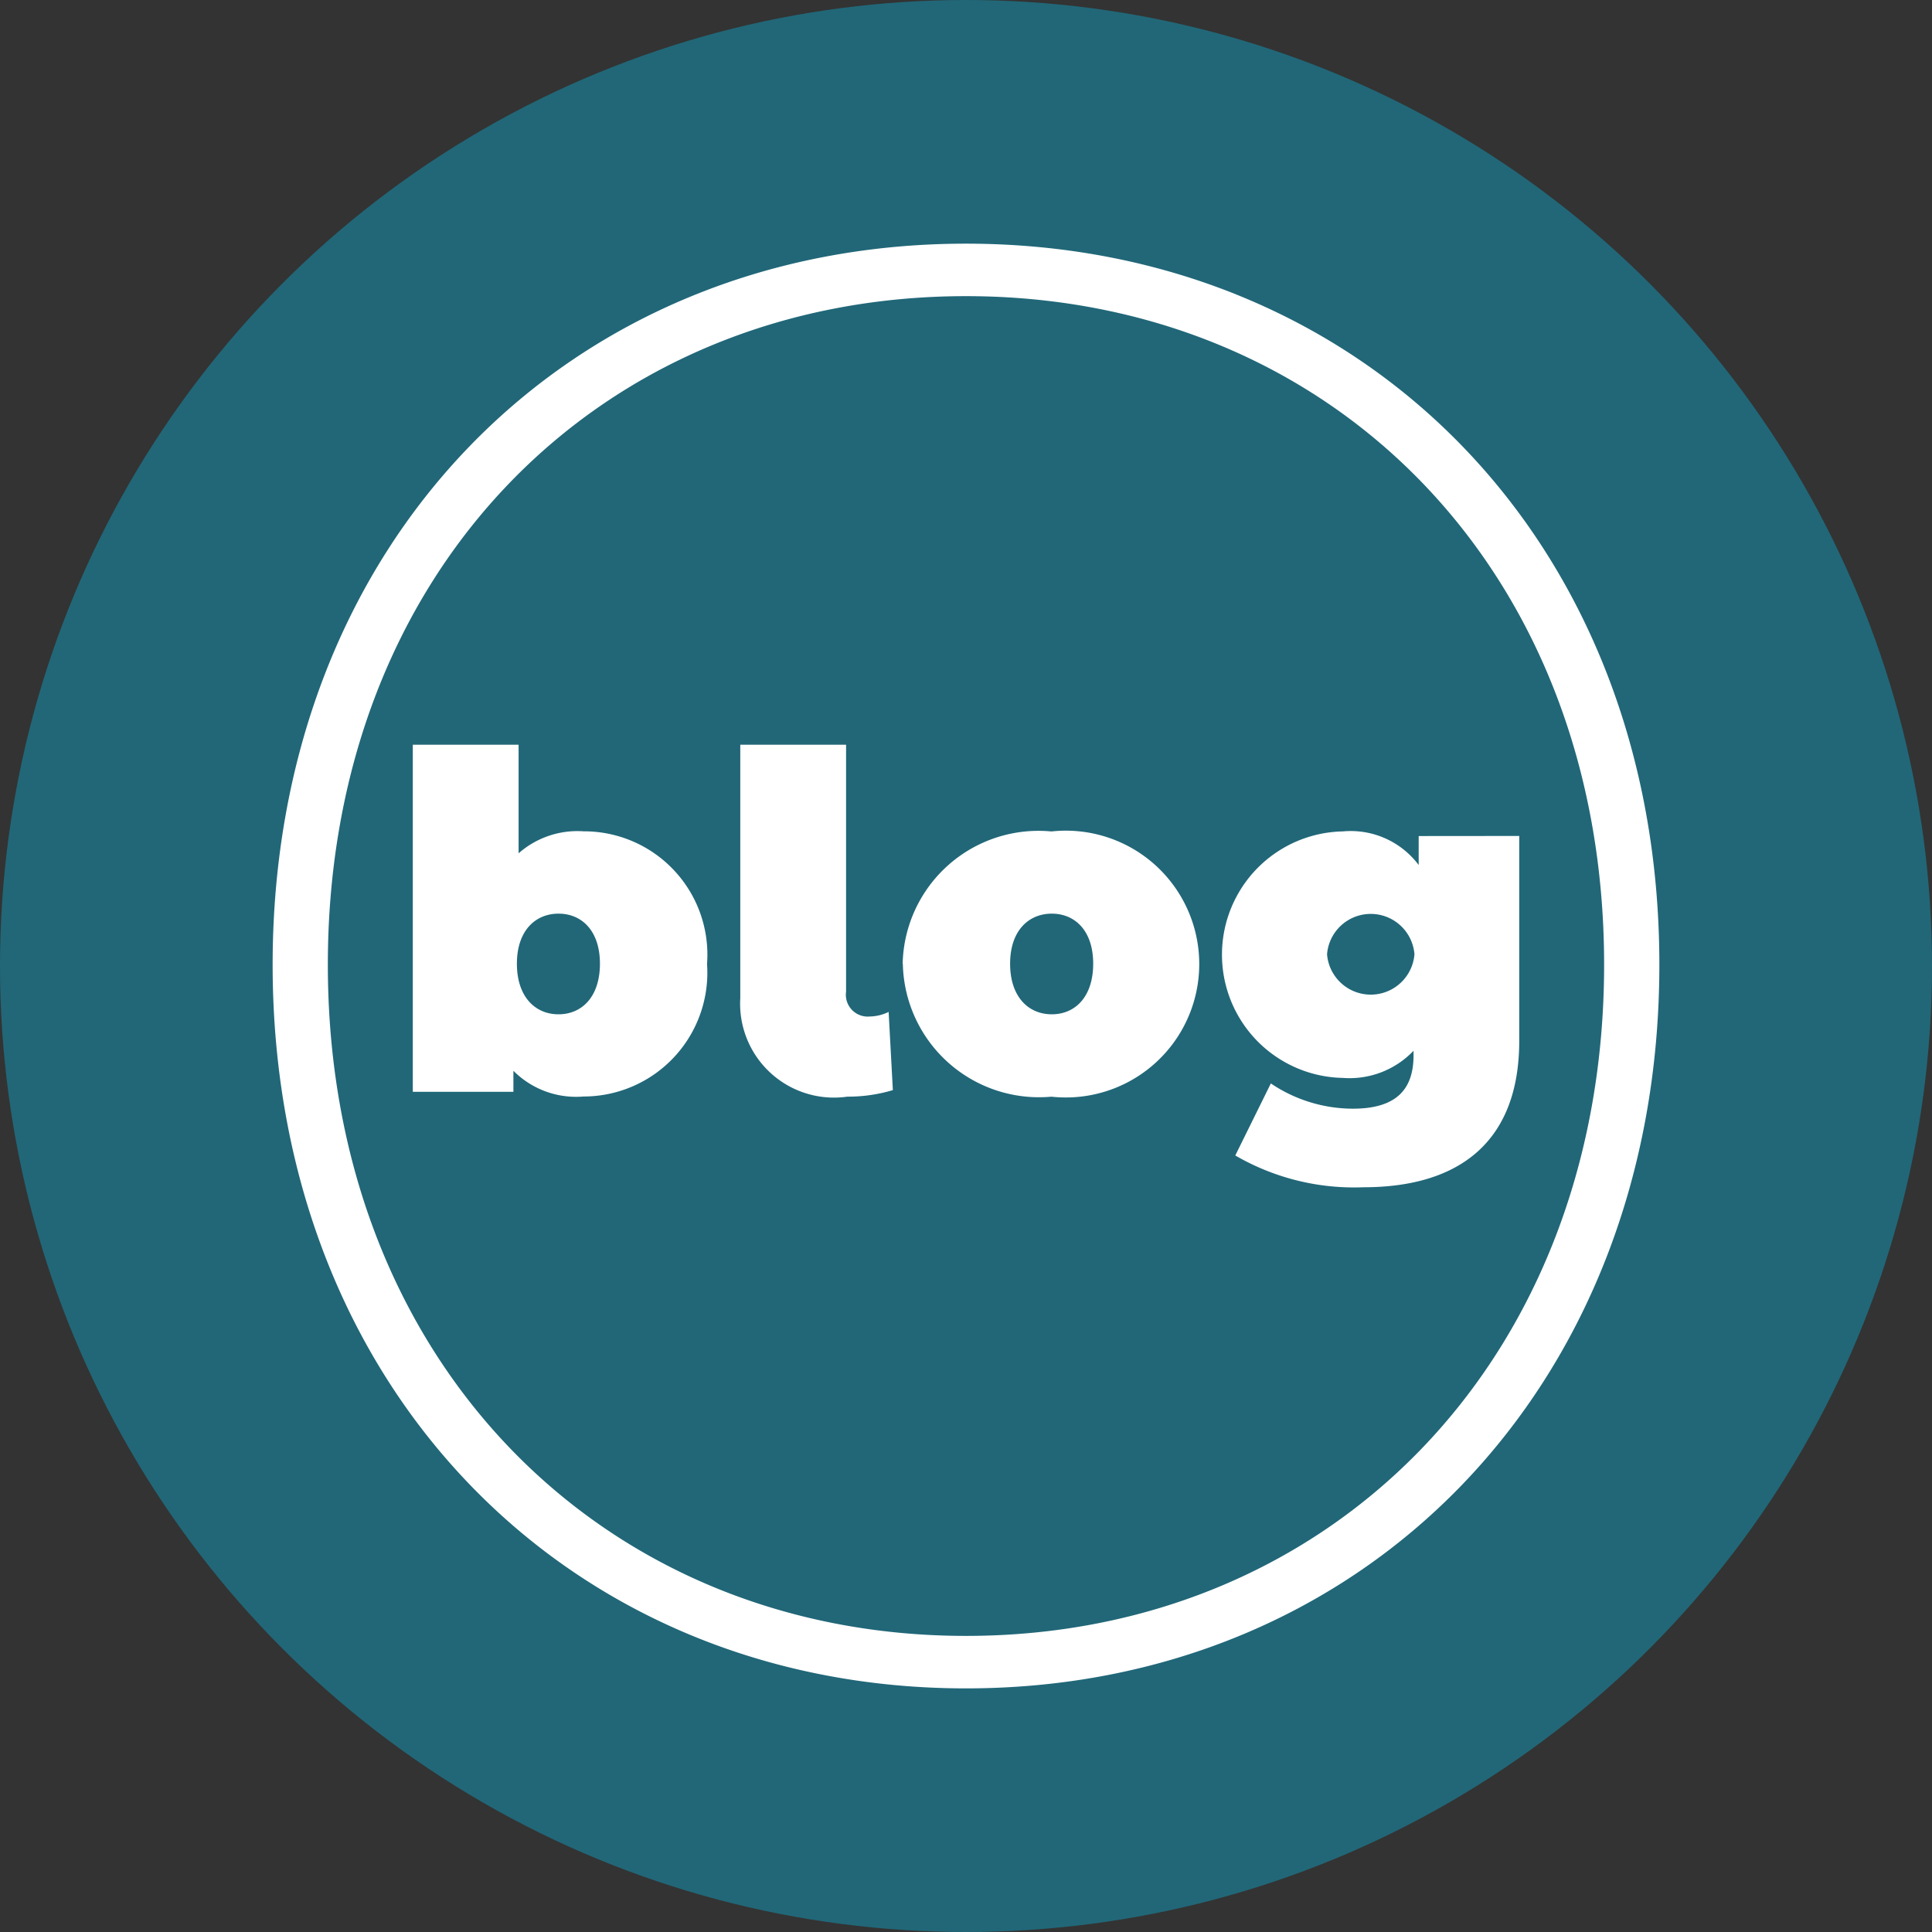<svg id="blog" xmlns="http://www.w3.org/2000/svg" width="42" height="42"><rect width="100%" height="100%" fill="#333333" stroke="none"/><defs><clipPath id="clip-path"><path id="Rectangle_161355" data-name="Rectangle 161355" fill="#fff" d="M0 0h30.146v31.406H0z"/></clipPath></defs><circle id="Ellipse_207" data-name="Ellipse 207" cx="21" cy="21" r="21" fill="#216778"/><g id="Group_174548" data-name="Group 174548" transform="translate(5.927 5.297)"><g id="Group_174547" data-name="Group 174547" clip-path="url(#clip-path)"><path id="Path_38415" data-name="Path 38415" d="M9.443 15.653a2.691 2.691 0 01-2.684 2.887 1.922 1.922 0 01-1.525-.559v.457H3.047v-7.545h2.3v2.36a1.936 1.936 0 011.413-.478 2.682 2.682 0 012.684 2.878m-2.329 0c0-.722-.4-1.088-.9-1.088s-.905.366-.905 1.088.4 1.1.905 1.1.9-.377.9-1.1m3.051.731v-5.491h2.3v5.369a.474.474 0 00.508.539.966.966 0 00.417-.1l.092 1.7a3.378 3.378 0 01-.987.142 2.041 2.041 0 01-2.329-2.156m3.529-.731a2.954 2.954 0 013.234-2.878 2.9 2.9 0 110 5.766 2.961 2.961 0 01-3.23-2.891m4.138 0c0-.722-.4-1.088-.9-1.088s-.906.366-.906 1.088.4 1.1.906 1.1.9-.377.9-1.1m9.262-2.777v4.454c0 2.156-1.261 3.183-3.387 3.183a5.144 5.144 0 01-2.786-.691l.773-1.566a3.2 3.2 0 001.78.549c.946 0 1.322-.417 1.322-1.159v-.1a1.922 1.922 0 01-1.536.59 2.68 2.68 0 010-5.359 1.845 1.845 0 011.648.731v-.63zm-2.278 2.572a.953.953 0 00-1.9 0 .953.953 0 001.9 0M0 15.674C0 6.486 6.426 0 15.073 0s15.073 6.486 15.073 15.674-6.426 15.733-15.073 15.733S0 24.861 0 15.674m28.945 0c0-8.587-5.945-14.533-13.872-14.533S1.2 7.087 1.2 15.674s5.947 14.592 13.873 14.592 13.872-6 13.872-14.592" fill="#fff"/></g></g></svg>
